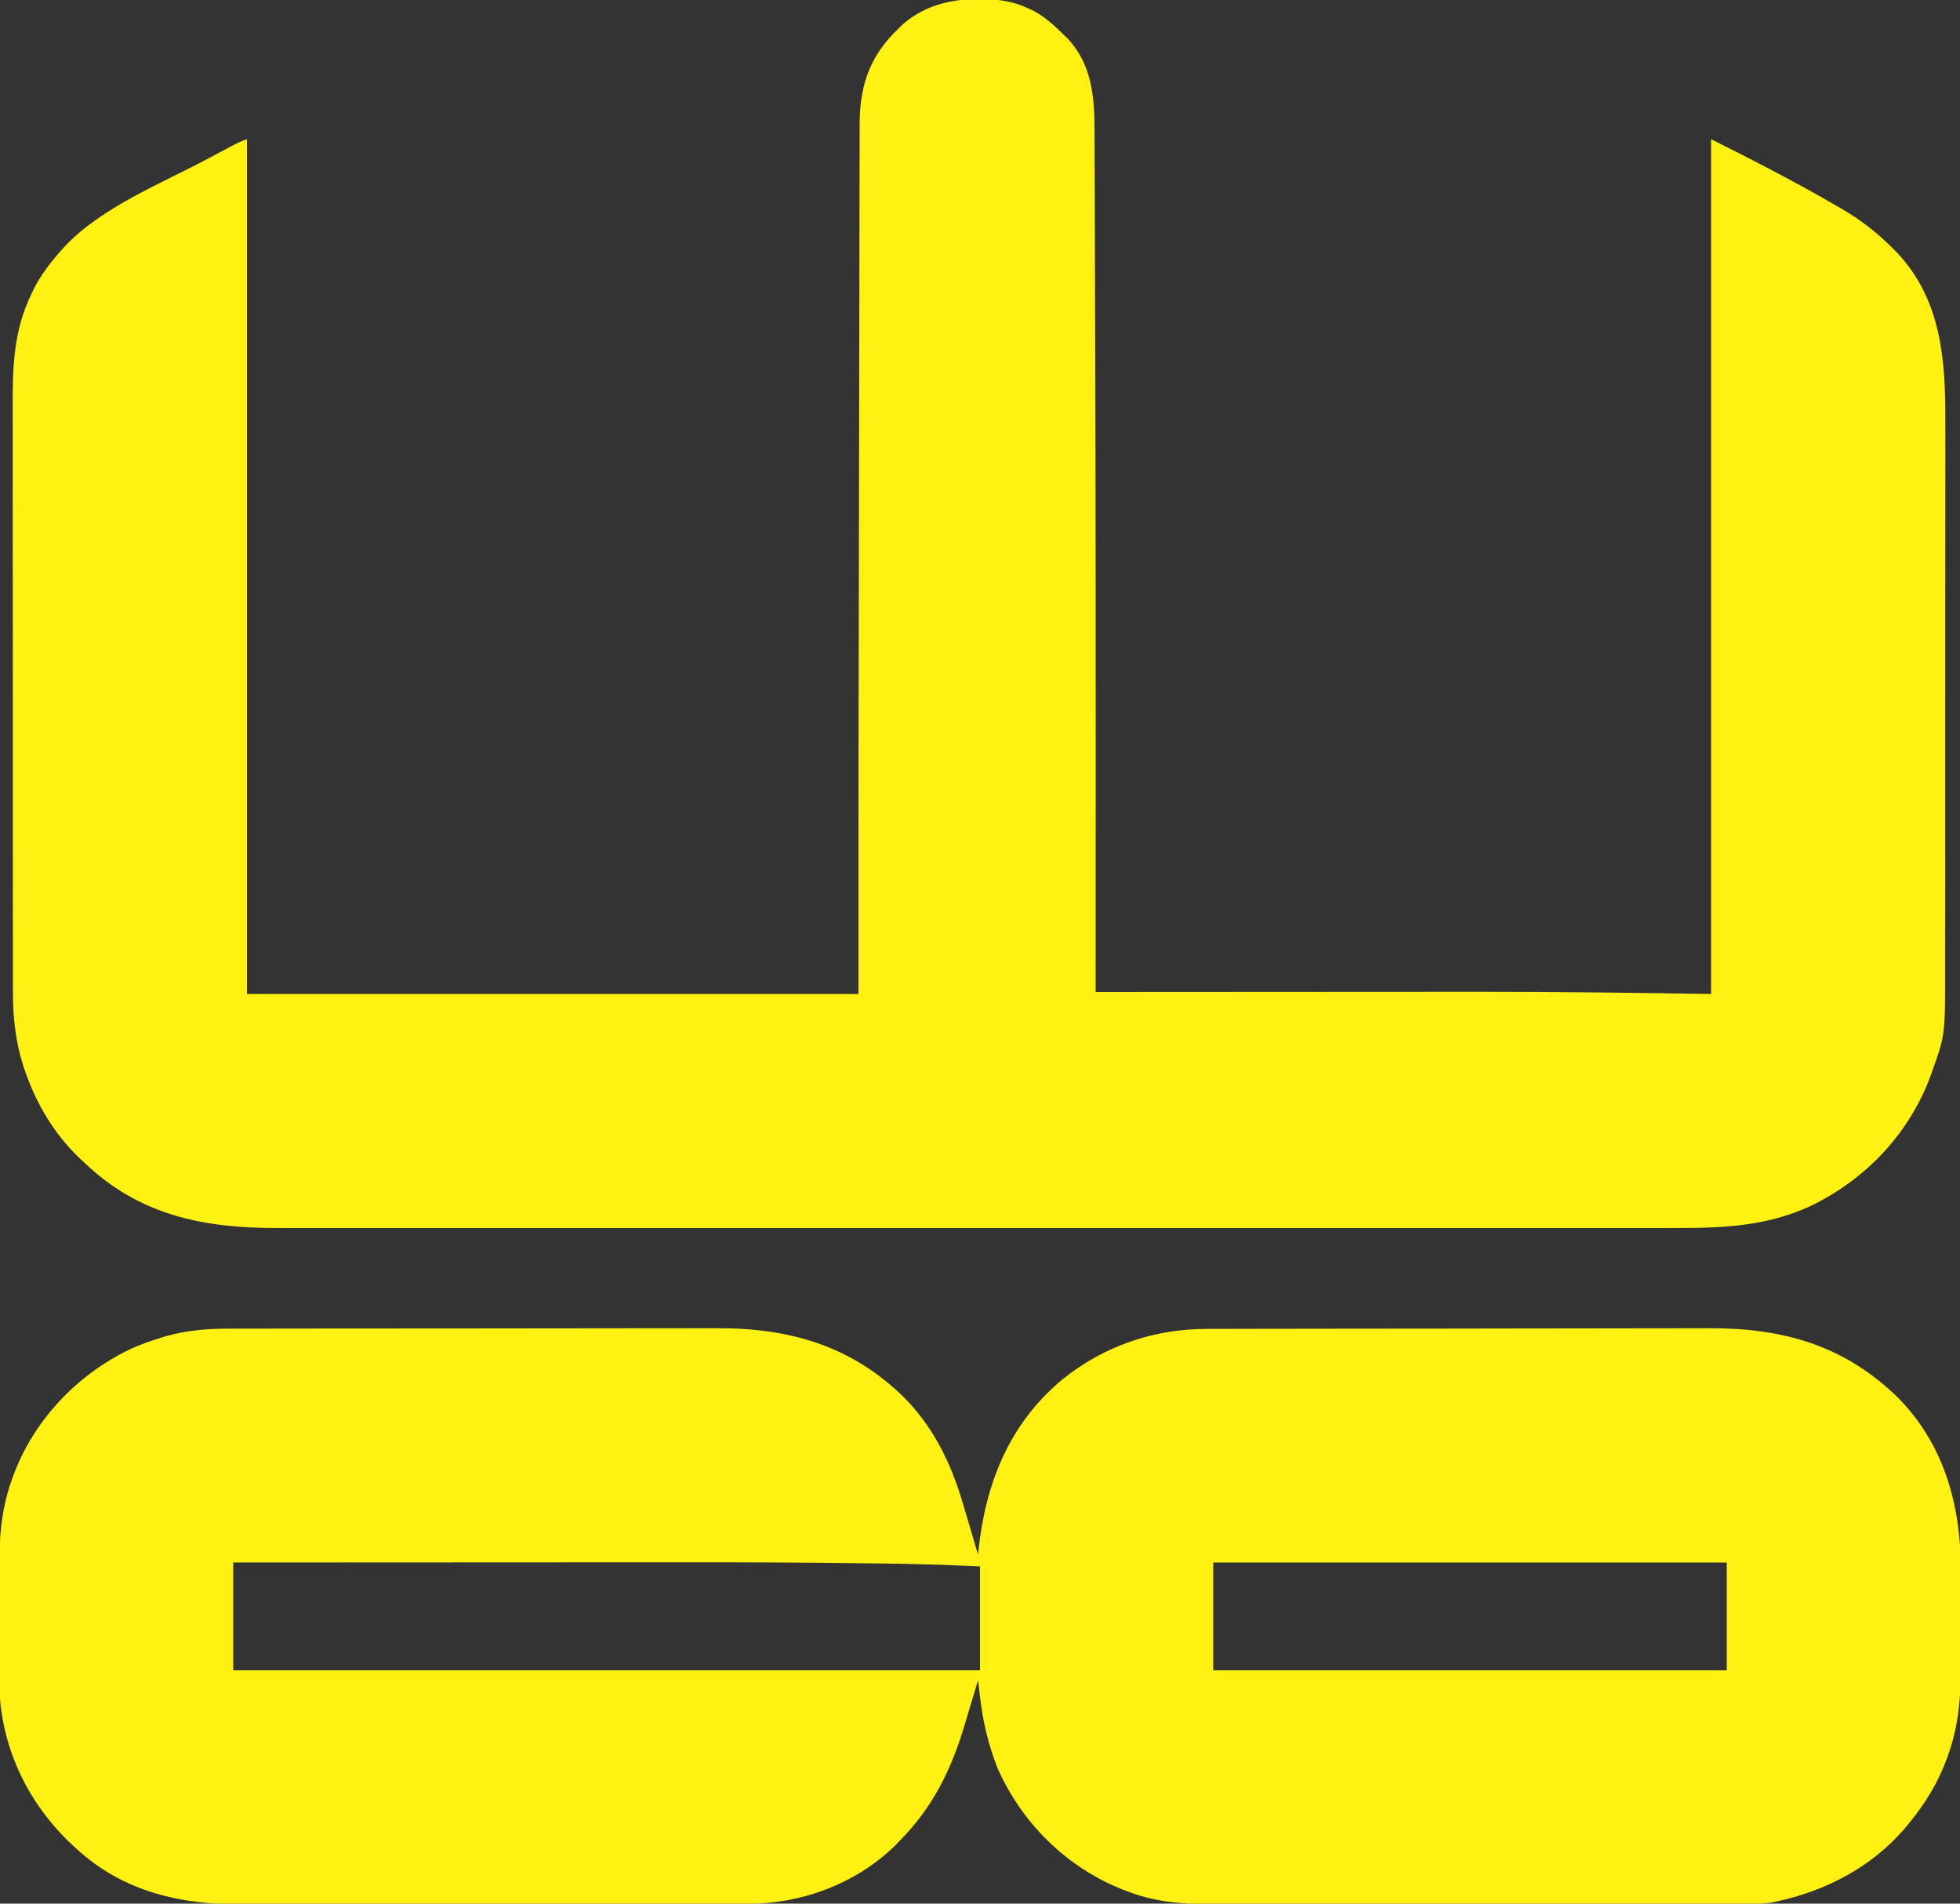 <?xml version="1.0" encoding="UTF-8"?>
<svg version="1.1" xmlns="http://www.w3.org/2000/svg" width="1000" height="971">
<rect width="100%" height="100%" fill="#333333" stroke="none"/>
<path d="M0 0 C1.583 0.01 1.583 0.01 3.198 0.021 C11.171 0.185 17.861 1.103 25.188 4.438 C25.987 4.788 26.786 5.139 27.609 5.5 C34.032 8.689 39.108 13.444 44.188 18.438 C44.766 19.003 45.345 19.569 45.941 20.152 C58.341 33.394 59.636 50.074 59.62 67.181 C59.629 69.084 59.639 70.986 59.651 72.888 C59.678 78.095 59.688 83.301 59.694 88.508 C59.703 94.13 59.73 99.752 59.754 105.374 C59.798 116.375 59.826 127.376 59.849 138.377 C59.868 147.311 59.894 156.246 59.924 165.18 C59.928 166.452 59.933 167.723 59.937 169.033 C59.944 170.948 59.944 170.948 59.95 172.901 C60.236 257.228 60.277 341.556 60.188 506.438 C61.387 506.437 62.586 506.436 63.821 506.435 C92.647 506.413 121.473 506.396 150.299 506.386 C153.89 506.385 157.481 506.384 161.073 506.383 C162.144 506.382 162.144 506.382 163.238 506.382 C174.627 506.377 186.017 506.37 197.406 506.36 C209.198 506.351 220.99 506.345 232.782 506.343 C240.461 506.342 248.14 506.337 255.818 506.327 C295.291 506.297 334.71 506.865 374.188 507.438 C374.188 363.558 374.188 219.678 374.188 71.438 C395.832 82.26 417.272 93.263 438.188 105.438 C438.96 105.882 439.732 106.326 440.528 106.784 C450.582 112.604 459.023 119.169 467.188 127.438 C468.216 128.468 468.216 128.468 469.266 129.52 C491.614 153.429 493.816 183.838 493.696 214.832 C493.684 218.894 493.697 222.956 493.706 227.018 C493.719 234.947 493.712 242.876 493.697 250.805 C493.68 260.06 493.683 269.315 493.687 278.57 C493.693 295.093 493.679 311.617 493.654 328.14 C493.63 344.135 493.623 360.131 493.634 376.126 C493.645 393.593 493.647 411.059 493.632 428.525 C493.631 430.391 493.629 432.257 493.628 434.122 C493.627 435.04 493.626 435.958 493.626 436.903 C493.621 443.339 493.623 449.775 493.627 456.211 C493.632 464.062 493.626 471.914 493.606 479.765 C493.596 483.763 493.591 487.761 493.599 491.759 C493.663 528.008 493.663 528.008 487.5 545.5 C487.246 546.236 486.992 546.972 486.73 547.731 C475.91 577.983 453.527 601.949 424.625 615.75 C402.115 626.101 379.502 626.891 355.143 626.823 C351.213 626.815 347.283 626.825 343.353 626.833 C336.482 626.843 329.611 626.843 322.741 626.835 C312.523 626.824 302.305 626.83 292.088 626.839 C273.835 626.855 255.582 626.854 237.329 626.845 C221.356 626.837 205.383 626.835 189.41 626.839 C188.349 626.839 187.288 626.839 186.195 626.84 C181.889 626.841 177.583 626.842 173.276 626.843 C132.905 626.852 92.534 626.843 52.162 626.827 C16.317 626.813 -19.528 626.814 -55.373 626.829 C-95.674 626.845 -135.974 626.851 -176.274 626.842 C-180.572 626.841 -184.871 626.84 -189.169 626.839 C-190.227 626.839 -191.285 626.838 -192.376 626.838 C-208.337 626.835 -224.298 626.839 -240.26 626.846 C-258.413 626.855 -276.566 626.853 -294.719 626.837 C-304.871 626.828 -315.023 626.827 -325.175 626.838 C-331.964 626.845 -338.754 626.841 -345.543 626.828 C-349.406 626.821 -353.268 626.818 -357.131 626.829 C-394.896 626.927 -427.718 620.405 -455.812 593.438 C-456.647 592.667 -457.481 591.896 -458.34 591.102 C-471.163 578.891 -480.418 563.205 -486.125 546.5 C-486.355 545.834 -486.586 545.168 -486.823 544.482 C-490.807 532.075 -492.261 519.616 -492.2 506.644 C-492.204 505.232 -492.21 503.819 -492.216 502.407 C-492.231 498.577 -492.227 494.746 -492.219 490.916 C-492.215 486.765 -492.227 482.614 -492.237 478.464 C-492.254 470.352 -492.255 462.241 -492.25 454.129 C-492.246 447.531 -492.248 440.933 -492.253 434.335 C-492.254 433.393 -492.254 432.451 -492.255 431.48 C-492.257 429.566 -492.258 427.652 -492.26 425.737 C-492.273 407.821 -492.268 389.904 -492.257 371.988 C-492.247 355.627 -492.26 339.266 -492.284 322.905 C-492.308 306.069 -492.318 289.232 -492.311 272.396 C-492.307 262.958 -492.31 253.52 -492.327 244.083 C-492.342 236.05 -492.342 228.018 -492.325 219.985 C-492.317 215.893 -492.314 211.802 -492.33 207.711 C-492.401 187.382 -491.861 169.144 -482.812 150.438 C-482.372 149.516 -481.931 148.594 -481.477 147.645 C-477.811 140.465 -473.155 134.451 -467.812 128.438 C-467.186 127.727 -466.56 127.017 -465.914 126.285 C-446.973 106.105 -416.847 94.227 -392.808 81.414 C-391.358 80.641 -389.908 79.867 -388.458 79.092 C-386.417 78.003 -384.375 76.917 -382.332 75.832 C-381.717 75.503 -381.103 75.175 -380.469 74.836 C-377.934 73.494 -375.541 72.347 -372.812 71.438 C-372.812 215.317 -372.812 359.197 -372.812 507.438 C-269.853 507.438 -166.893 507.438 -60.812 507.438 C-60.812 479.717 -60.812 451.998 -60.812 423.438 C-60.802 409.768 -60.792 396.098 -60.772 382.429 C-60.768 379.817 -60.765 377.205 -60.761 374.593 C-60.714 340.296 -60.649 306 -60.577 271.704 C-60.568 267.429 -60.559 263.154 -60.55 258.879 C-60.547 257.287 -60.547 257.287 -60.543 255.662 C-60.508 238.262 -60.483 220.862 -60.462 203.461 C-60.44 185.416 -60.407 167.37 -60.364 149.325 C-60.337 138.277 -60.32 127.23 -60.313 116.183 C-60.308 108.662 -60.292 101.14 -60.267 93.619 C-60.253 89.293 -60.244 84.967 -60.247 80.64 C-60.251 76.676 -60.24 72.712 -60.219 68.748 C-60.214 67.323 -60.214 65.897 -60.219 64.471 C-60.282 45.924 -56.03 31.149 -42.988 17.582 C-42.27 16.874 -41.552 16.167 -40.812 15.438 C-40.249 14.864 -39.686 14.29 -39.105 13.699 C-28.53 3.742 -14.148 -0.141 0 0 Z " fill="#FFF112" transform="translate(498.812,-0.438)"/>
<path d="M0 0 C1.165 -0.005 2.33 -0.009 3.53 -0.014 C6.723 -0.024 9.916 -0.026 13.109 -0.023 C16.568 -0.023 20.028 -0.034 23.487 -0.043 C30.251 -0.06 37.014 -0.066 43.778 -0.067 C49.283 -0.068 54.787 -0.072 60.292 -0.078 C75.941 -0.096 91.589 -0.105 107.238 -0.103 C108.079 -0.103 108.921 -0.103 109.788 -0.103 C111.052 -0.103 111.052 -0.103 112.342 -0.103 C125.985 -0.102 139.628 -0.121 153.271 -0.149 C167.319 -0.178 181.368 -0.192 195.417 -0.19 C203.288 -0.19 211.159 -0.195 219.03 -0.217 C225.734 -0.235 232.438 -0.239 239.142 -0.226 C242.553 -0.219 245.964 -0.221 249.375 -0.236 C286.589 -0.393 318.009 8.675 344.964 35.08 C359.908 50.172 368.699 68.164 374.714 88.267 C375.055 89.401 375.396 90.536 375.748 91.704 C378.103 99.549 380.422 107.404 382.714 115.267 C382.803 114.379 382.803 114.379 382.894 113.473 C386.504 78.965 398.522 48.585 425.732 25.903 C447.154 8.758 472.278 0.116 499.664 0.12 C501.448 0.115 501.448 0.115 503.268 0.109 C506.552 0.1 509.836 0.095 513.12 0.093 C516.669 0.089 520.218 0.079 523.767 0.071 C532.33 0.051 540.894 0.041 549.457 0.032 C553.499 0.027 557.541 0.022 561.583 0.017 C575.036 -0 588.489 -0.015 601.942 -0.022 C605.428 -0.024 608.915 -0.026 612.402 -0.028 C613.701 -0.028 613.701 -0.028 615.027 -0.029 C629.042 -0.037 643.058 -0.063 657.073 -0.095 C671.492 -0.128 685.911 -0.146 700.331 -0.15 C708.414 -0.152 716.498 -0.16 724.581 -0.186 C731.47 -0.208 738.359 -0.216 745.247 -0.206 C748.754 -0.202 752.26 -0.203 755.766 -0.223 C793.353 -0.399 824.723 8.5 852.026 35.142 C875.77 59.2 884.239 90.469 884.112 123.361 C884.114 125.247 884.117 127.132 884.121 129.018 C884.125 132.941 884.119 136.864 884.105 140.786 C884.088 145.765 884.097 150.743 884.115 155.722 C884.126 159.607 884.123 163.492 884.115 167.377 C884.113 169.21 884.115 171.044 884.122 172.878 C884.167 187.737 882.978 202.255 878.026 216.392 C877.772 217.131 877.518 217.87 877.256 218.631 C872.774 231.142 866.157 242.014 857.714 252.267 C856.954 253.192 856.195 254.116 855.413 255.068 C838.345 274.817 815.046 286.898 789.714 292.267 C788.488 292.534 788.488 292.534 787.237 292.806 C782.074 293.482 776.951 293.412 771.749 293.408 C770.534 293.411 769.319 293.414 768.067 293.417 C764.703 293.424 761.338 293.427 757.973 293.427 C754.341 293.429 750.709 293.437 747.077 293.444 C739.136 293.457 731.196 293.463 723.255 293.468 C718.292 293.47 713.328 293.475 708.365 293.479 C694.608 293.491 680.852 293.502 667.096 293.505 C665.775 293.505 665.775 293.505 664.429 293.506 C663.546 293.506 662.664 293.506 661.755 293.506 C659.968 293.507 658.181 293.507 656.393 293.508 C655.507 293.508 654.62 293.508 653.707 293.508 C639.359 293.512 625.011 293.53 610.663 293.553 C595.914 293.577 581.165 293.589 566.416 293.59 C558.142 293.591 549.869 293.597 541.595 293.615 C534.546 293.631 527.497 293.636 520.448 293.627 C516.857 293.624 513.266 293.624 509.675 293.639 C492.133 293.704 475.658 293.501 459.089 287.08 C457.898 286.627 457.898 286.627 456.684 286.165 C428.087 274.926 405.108 252.308 392.714 224.267 C387.934 212.218 385.154 200.3 383.667 187.459 C383.575 186.67 383.483 185.882 383.388 185.069 C383.162 183.135 382.938 181.201 382.714 179.267 C382.362 180.456 382.01 181.644 381.647 182.869 C380.313 187.361 378.958 191.848 377.599 196.333 C377.018 198.259 376.442 200.187 375.871 202.116 C369.117 224.932 359.61 244.163 342.714 261.267 C341.883 262.122 341.053 262.977 340.198 263.857 C320.183 283.289 292.481 293.419 264.87 293.415 C263.68 293.418 262.49 293.422 261.264 293.426 C257.974 293.435 254.684 293.439 251.394 293.442 C247.84 293.446 244.286 293.456 240.733 293.464 C232.155 293.484 223.578 293.494 215.001 293.503 C210.954 293.507 206.908 293.513 202.861 293.518 C189.395 293.535 175.93 293.55 162.464 293.557 C158.973 293.559 155.482 293.561 151.991 293.563 C150.69 293.563 150.69 293.563 149.362 293.564 C135.326 293.572 121.29 293.598 107.254 293.63 C92.819 293.663 78.384 293.681 63.949 293.684 C55.854 293.687 47.76 293.695 39.665 293.721 C32.768 293.743 25.87 293.751 18.972 293.741 C15.46 293.736 11.948 293.738 8.436 293.758 C-23.49 293.907 -53.139 287.513 -77.286 265.267 C-78.11 264.515 -78.11 264.515 -78.95 263.748 C-101.301 243.123 -115.154 215.16 -116.566 184.552 C-116.712 179.624 -116.705 174.697 -116.685 169.767 C-116.687 167.953 -116.69 166.139 -116.694 164.324 C-116.698 160.553 -116.692 156.781 -116.678 153.01 C-116.66 148.23 -116.67 143.45 -116.688 138.67 C-116.699 134.932 -116.696 131.195 -116.688 127.458 C-116.686 125.697 -116.688 123.937 -116.695 122.177 C-116.742 107.259 -115.628 92.259 -110.599 78.08 C-110.345 77.346 -110.092 76.613 -109.831 75.857 C-99.498 47.148 -77.339 23.654 -49.974 10.517 C-44.666 8.079 -39.252 6.139 -33.661 4.455 C-33.018 4.26 -32.374 4.065 -31.711 3.864 C-21.308 0.931 -10.77 -0.031 0 0 Z M2.714 119.267 C2.714 137.417 2.714 155.567 2.714 174.267 C128.444 174.267 254.174 174.267 383.714 174.267 C383.714 156.777 383.714 139.287 383.714 121.267 C364.439 120.417 364.439 120.417 345.164 119.954 C343.775 119.934 342.386 119.913 340.997 119.892 C337.308 119.838 333.618 119.788 329.928 119.741 C327.584 119.71 325.24 119.679 322.895 119.647 C290.565 119.215 258.238 119.132 225.905 119.164 C218.136 119.171 210.367 119.173 202.598 119.174 C188.762 119.176 174.926 119.182 161.09 119.192 C147.71 119.201 134.33 119.208 120.951 119.212 C120.116 119.213 119.28 119.213 118.42 119.213 C114.226 119.215 110.032 119.216 105.838 119.217 C71.463 119.227 37.088 119.246 2.714 119.267 Z M502.714 119.267 C502.714 137.417 502.714 155.567 502.714 174.267 C589.174 174.267 675.634 174.267 764.714 174.267 C764.714 156.117 764.714 137.967 764.714 119.267 C678.254 119.267 591.794 119.267 502.714 119.267 Z " fill="#FFF112" transform="translate(116.286,677.733)"/>
</svg>
